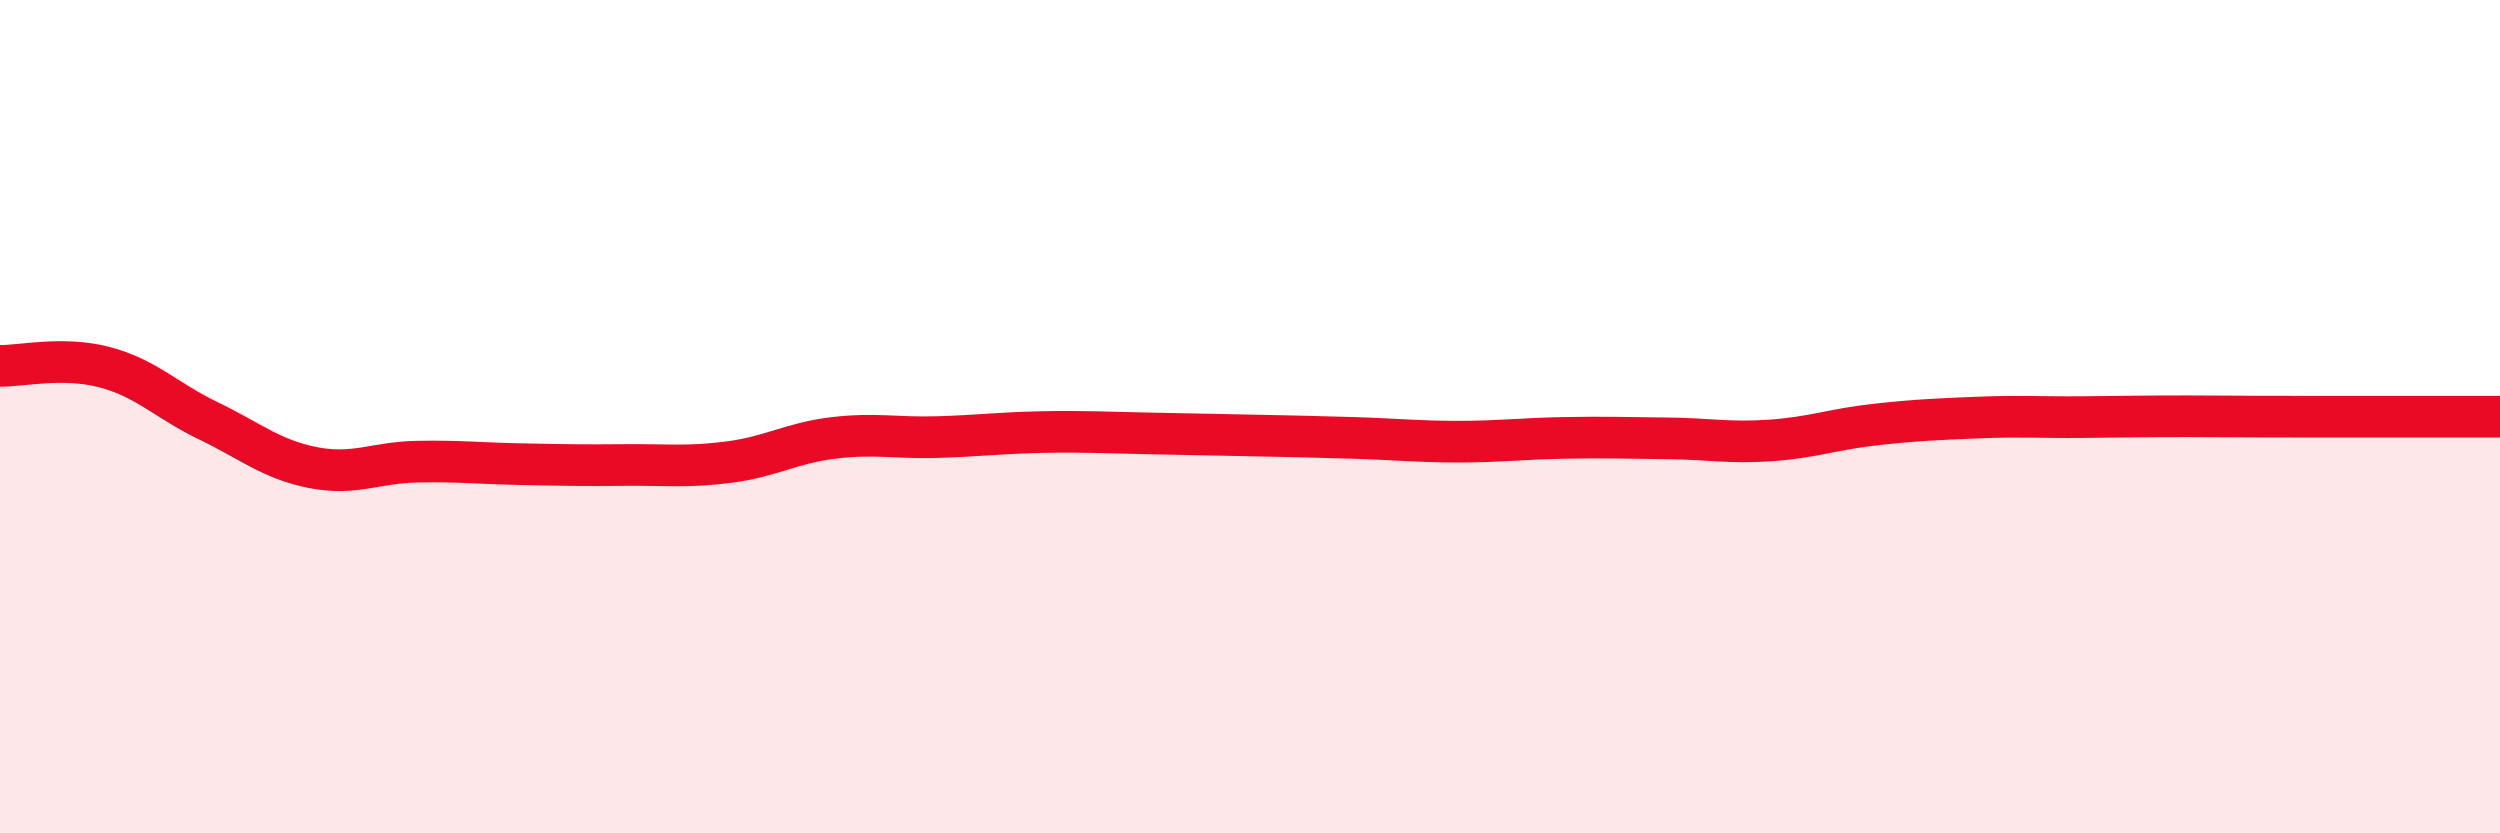 
    <svg width="60" height="20" viewBox="0 0 60 20" xmlns="http://www.w3.org/2000/svg">
      <path
        d="M 0,8.78 C 0.5,8.79 1.5,8.55 2.5,8.81 C 3.5,9.07 4,9.62 5,10.1 C 6,10.58 6.5,11.02 7.5,11.22 C 8.5,11.42 9,11.1 10,11.08 C 11,11.06 11.5,11.12 12.5,11.14 C 13.5,11.16 14,11.17 15,11.16 C 16,11.15 16.5,11.22 17.5,11.09 C 18.5,10.96 19,10.63 20,10.51 C 21,10.39 21.5,10.52 22.5,10.49 C 23.5,10.46 24,10.39 25,10.37 C 26,10.35 26.5,10.38 27.5,10.4 C 28.5,10.42 29,10.43 30,10.45 C 31,10.47 31.5,10.48 32.5,10.51 C 33.5,10.54 34,10.6 35,10.6 C 36,10.6 36.5,10.53 37.5,10.51 C 38.5,10.49 39,10.51 40,10.52 C 41,10.53 41.5,10.64 42.5,10.57 C 43.5,10.5 44,10.3 45,10.19 C 46,10.08 46.5,10.06 47.5,10.02 C 48.5,9.98 49,10.02 50,10.01 C 51,10 51.5,9.99 52.5,9.99 C 53.5,9.99 53.5,10 55,10 C 56.5,10 59,10 60,10L60 20L0 20Z"
        fill="#EB0A25"
        opacity="0.1"
        stroke-linecap="round"
        stroke-linejoin="round"
      />
      <path
        d="M 0,8.78 C 0.5,8.79 1.5,8.55 2.5,8.81 C 3.5,9.07 4,9.62 5,10.1 C 6,10.58 6.5,11.02 7.5,11.22 C 8.5,11.42 9,11.1 10,11.08 C 11,11.06 11.5,11.12 12.5,11.14 C 13.5,11.16 14,11.17 15,11.16 C 16,11.15 16.5,11.22 17.5,11.09 C 18.5,10.96 19,10.63 20,10.51 C 21,10.39 21.5,10.52 22.5,10.49 C 23.5,10.46 24,10.39 25,10.37 C 26,10.35 26.5,10.38 27.5,10.4 C 28.5,10.42 29,10.43 30,10.45 C 31,10.47 31.5,10.48 32.5,10.51 C 33.5,10.54 34,10.6 35,10.6 C 36,10.6 36.5,10.53 37.5,10.51 C 38.5,10.49 39,10.51 40,10.52 C 41,10.53 41.5,10.64 42.5,10.57 C 43.5,10.5 44,10.3 45,10.19 C 46,10.08 46.5,10.06 47.5,10.02 C 48.5,9.98 49,10.02 50,10.01 C 51,10 51.5,9.99 52.5,9.99 C 53.5,9.99 53.5,10 55,10 C 56.5,10 59,10 60,10"
        stroke="#EB0A25"
        stroke-width="1"
        fill="none"
        stroke-linecap="round"
        stroke-linejoin="round"
      />
    </svg>
  